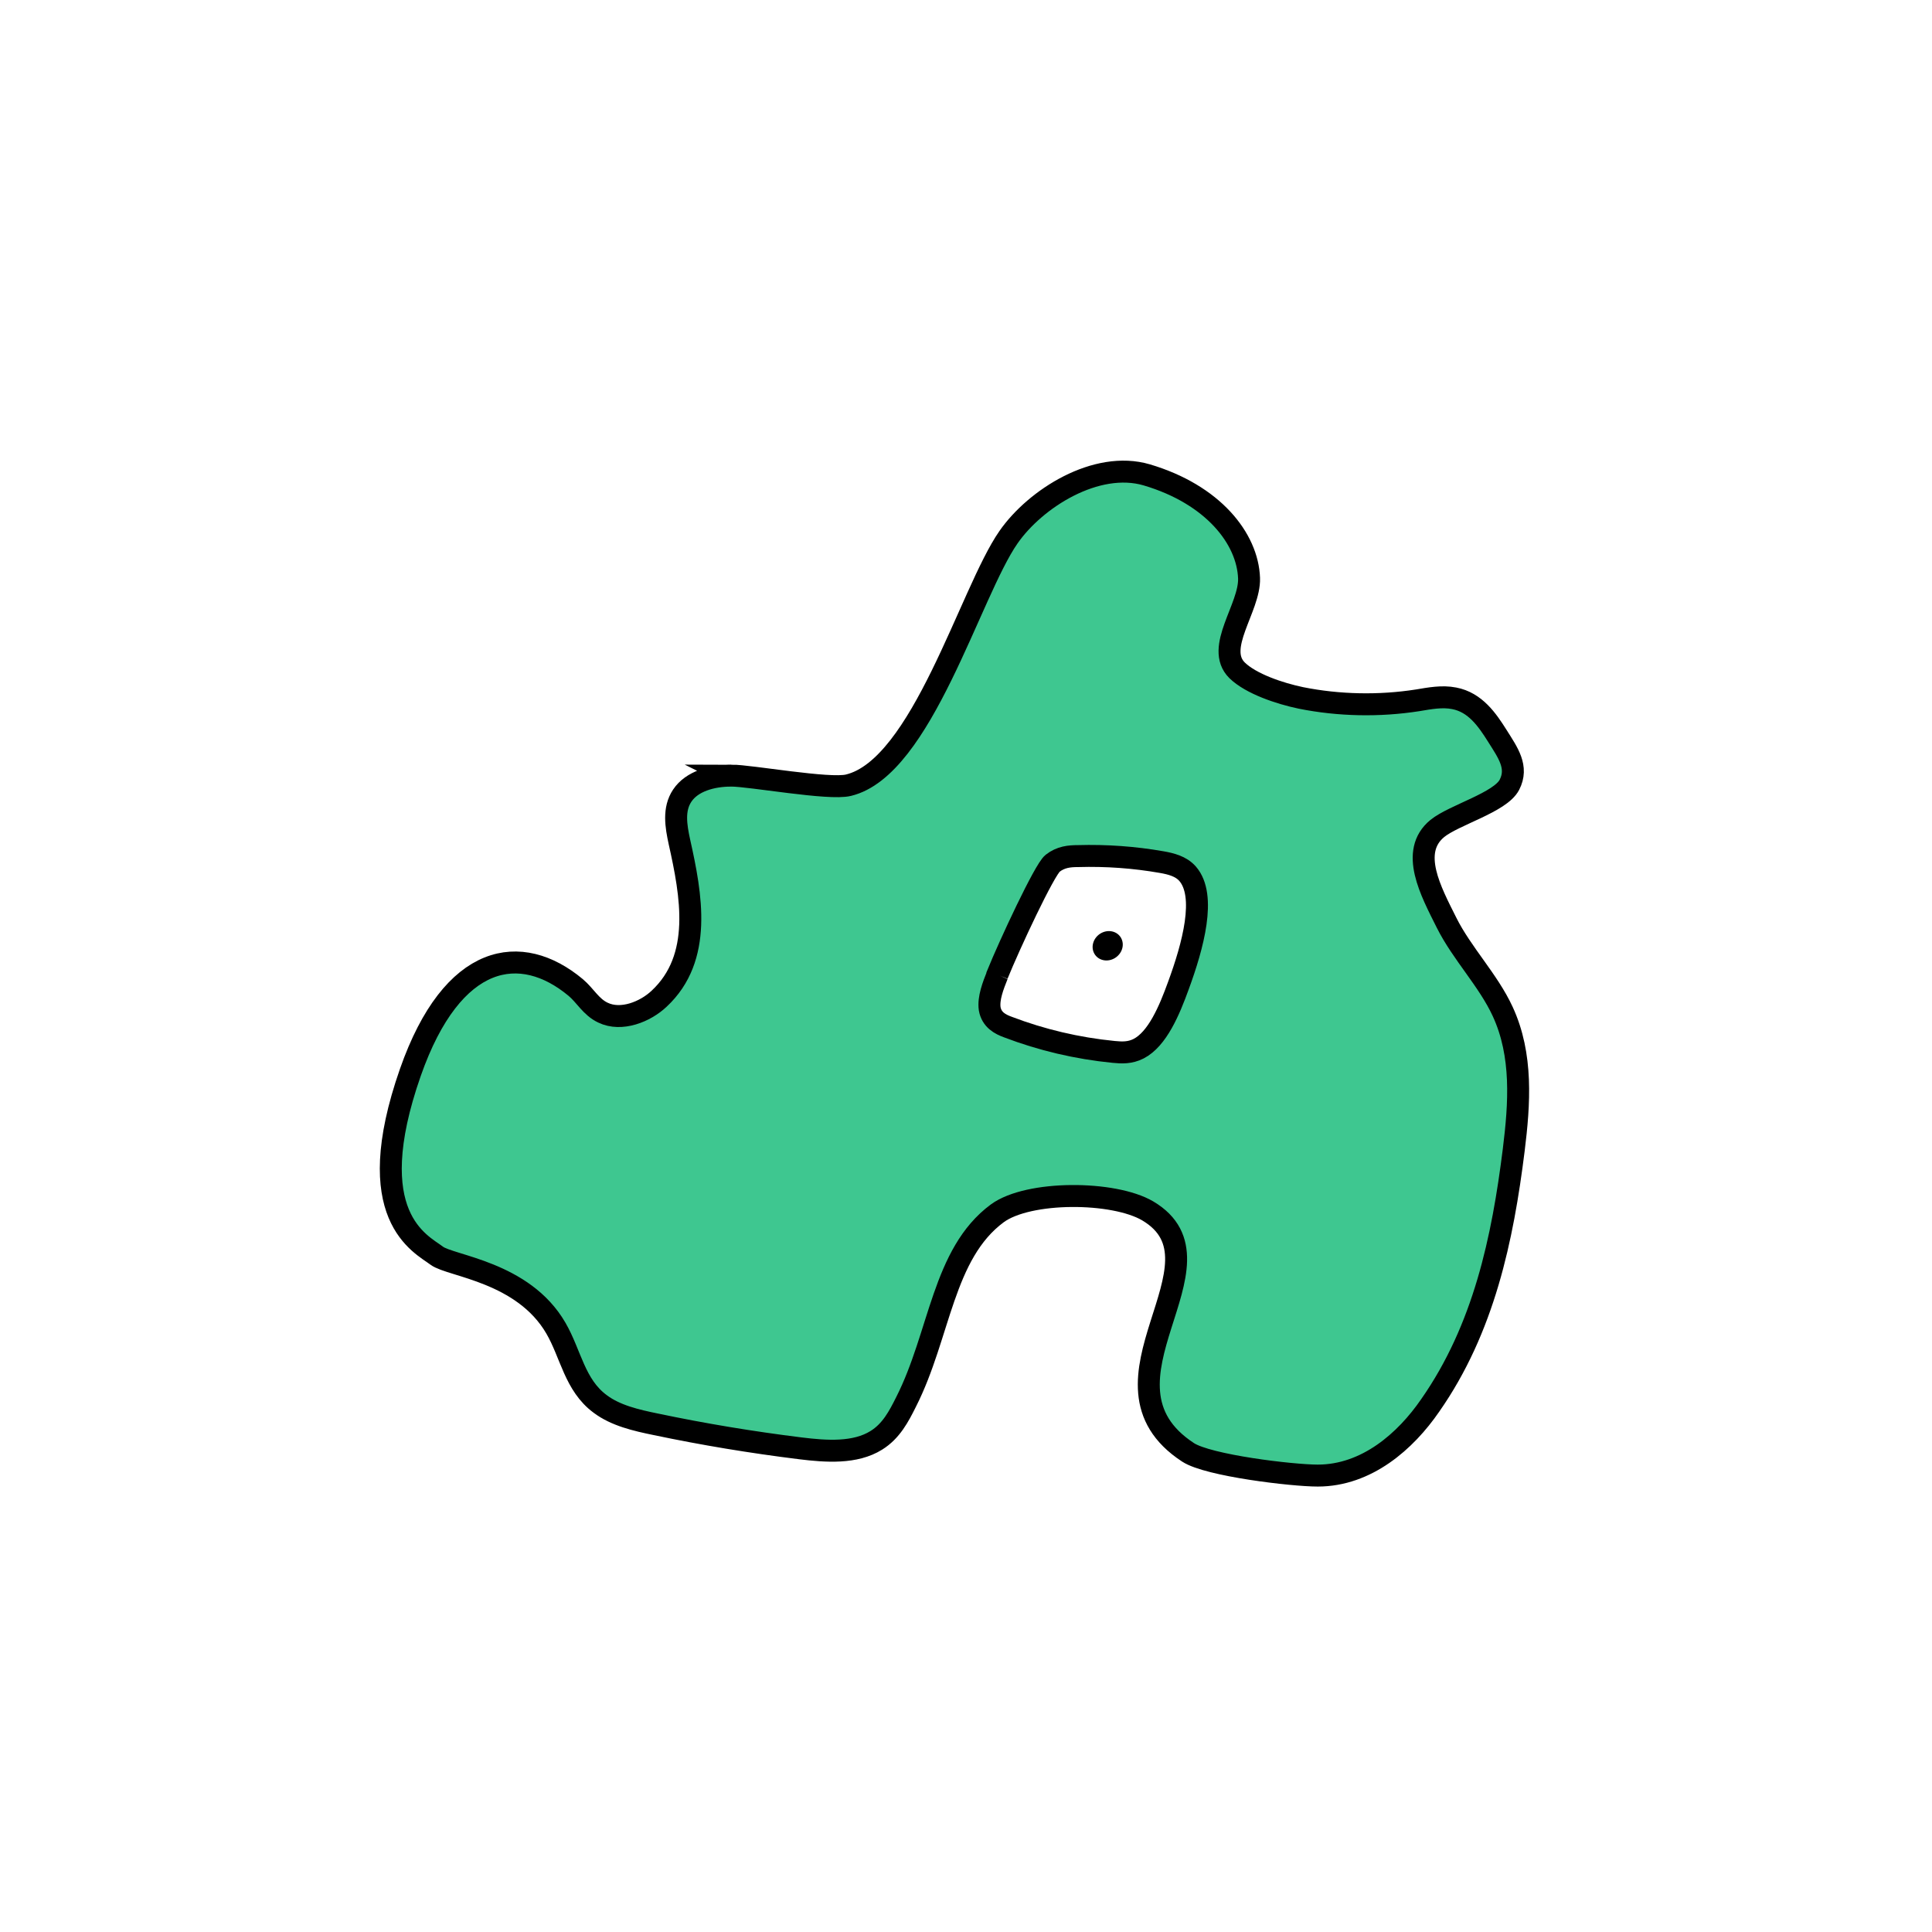 <svg xmlns="http://www.w3.org/2000/svg" width="1760" height="1760" fill="none" viewBox="0 0 1760 1760"><rect x="0" y="0" width="1760" height="1760" fill="#808080" stroke="none"/><g clip-path="url(#clip0_10_727)"><path fill="#fff" d="M1760 0H0v1760h1760V0Z"/><path fill="#3EC790" stroke="#000" stroke-miterlimit="10" stroke-width="20" d="M666.153 706.551c-17.503 0-35.882 5.107-44.634 18.239-8.314 12.403-5.688 27.725-2.625 41.952 10.939 48.882 21.442 105.789-18.378 142.997-12.689 12.038-34.569 20.794-51.197 12.768-10.939-5.107-16.191-15.686-24.942-22.982-49.447-41.221-112.02-32.466-150.527 77.336-45.946 131.329 9.627 156.129 24.067 167.079 12.69 9.48 78.764 14.59 108.519 66.02 13.565 23.35 17.066 51.8 40.258 68.95 14.002 10.58 32.818 14.95 50.759 18.6 43.32 9.12 87.515 16.42 131.71 21.89 23.629 2.92 49.885 4.74 69.138-7.3 13.565-8.39 20.566-21.88 27.13-35.02 31.068-61.28 33.256-134.97 83.14-171.81 28.442-20.79 105.889-20.43 136.959-2.19 80.08 47.42-60.383 156.49 36.76 219.97 18.38 12.04 94.95 21.16 118.15 21.16 44.63 0 80.07-31.38 102.39-63.84 49.01-70.04 66.07-152.12 76.14-232.74 5.25-42.31 8.31-86.455-10.07-126.217-13.12-28.454-37.19-52.895-51.19-80.984-14.01-28.089-34.13-64.568-8.32-85.726 15.32-12.403 57.33-23.711 65.64-39.762 8.31-16.051-1.31-29.183-10.94-44.504-9.19-14.592-20.13-30.643-39.38-34.291-10.94-2.188-22.32.001-33.26 1.825-35 5.472-71.76 4.743-106.33-2.188-19.25-4.012-45.51-12.768-58.2-25.171-20.56-20.429 11.82-56.908 10.94-83.903-1.31-36.114-32.82-76.241-93.2-94.115-45.947-13.498-101.52 21.522-126.024 56.907-35.007 50.341-78.765 209.755-145.715 225.805-17.503 4.378-89.265-8.755-106.768-8.755Z"/><path fill="#fff" stroke="#000" stroke-miterlimit="10" stroke-width="20" d="M908.573 888.217c-3.938 9.85-8.314 21.158-7.001 30.643 1.75 10.214 9.627 14.226 16.628 16.78 30.63 11.673 63.012 19.335 96.27 22.618 7.44.729 14.87 1.093 22.75-2.919 17.07-8.755 28.01-34.655 36.32-57.637 13.13-35.749 25.82-81.713 8.31-101.777-6.12-6.931-15.31-9.12-23.63-10.579-24.94-4.377-50.32-6.201-76.133-5.471-7.876 0-15.754.729-23.193 6.566-7.439 5.836-39.381 74.417-50.321 101.411v.365Z"/><path fill="#000" d="M1022.25 864.297c2.15-7.236-2.01-14.318-9.28-15.817-7.27-1.499-14.911 3.151-17.057 10.388-2.147 7.236 2.009 14.318 9.277 15.817 7.28 1.499 14.91-3.152 17.06-10.388Z"/></g><defs><clipPath id="clip0_10_727"><path fill="#fff" d="M0 0h1760v1760H0z"/></clipPath></defs></svg>